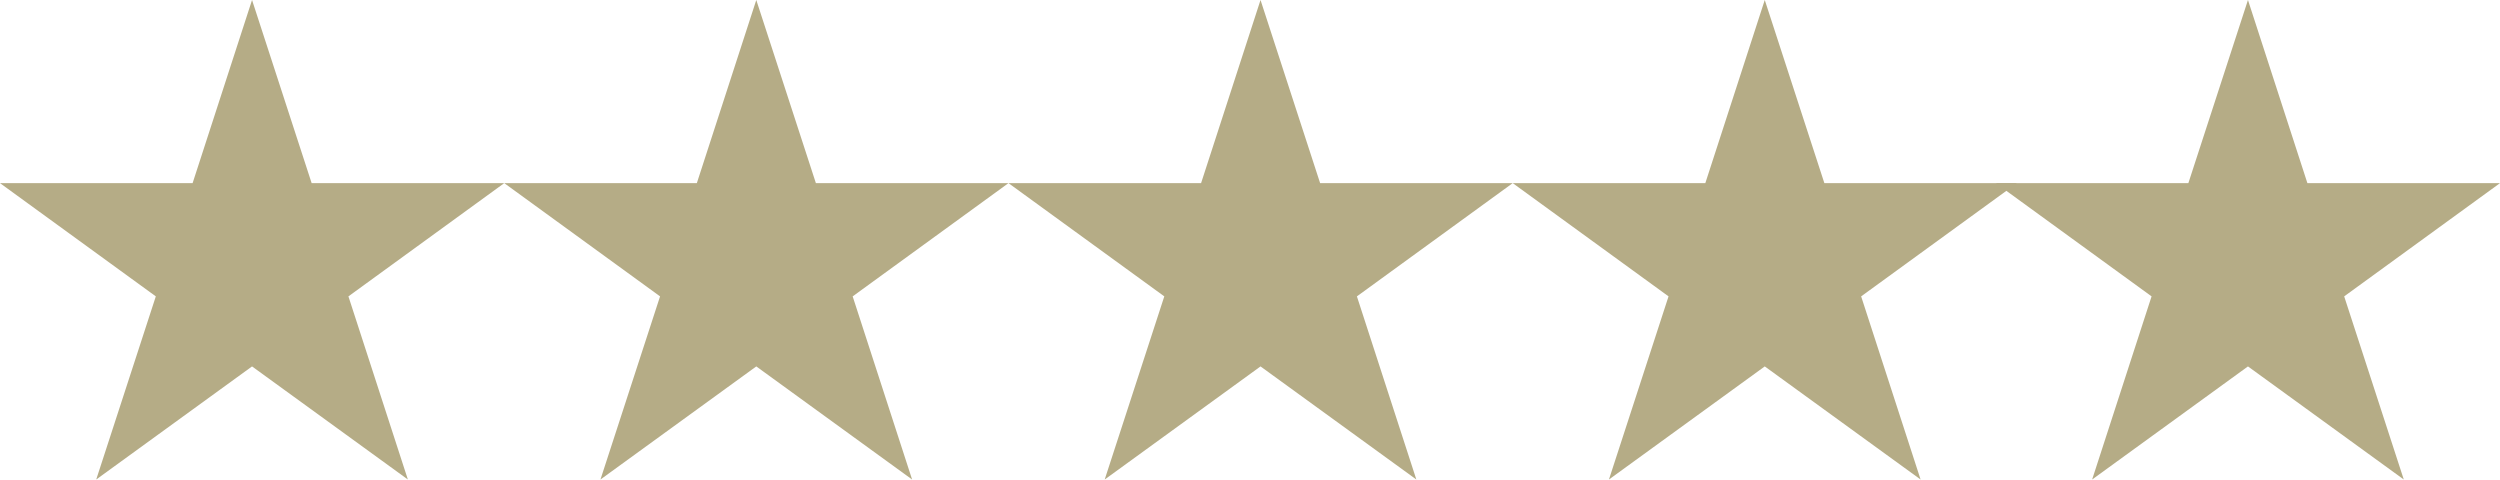 <?xml version="1.0" encoding="UTF-8"?>
<svg id="Layer_2" data-name="Layer 2" xmlns="http://www.w3.org/2000/svg" viewBox="0 0 155.63 29.85">
  <g id="Layer_1-2" data-name="Layer 1">
    <g>
      <polygon points="15.69 22.81 5.99 29.85 9.7 18.45 0 11.4 11.99 11.4 15.69 0 19.4 11.4 31.39 11.4 21.69 18.45 25.39 29.85 15.69 22.81" style="fill: #b5ac86;"/>
      <polygon points="47.08 22.81 37.38 29.85 41.09 18.45 31.39 11.4 43.38 11.4 47.08 0 50.79 11.4 62.78 11.4 53.08 18.45 56.78 29.85 47.08 22.81" style="fill: #b5ac86;"/>
      <polygon points="78.47 22.81 68.77 29.85 72.48 18.45 62.78 11.4 74.77 11.4 78.47 0 82.18 11.4 94.17 11.4 84.47 18.45 88.17 29.85 78.47 22.81" style="fill: #b5ac86;"/>
      <polygon points="109.86 22.81 100.16 29.85 103.87 18.45 94.17 11.4 106.16 11.4 109.86 0 113.57 11.4 125.56 11.4 115.86 18.45 119.56 29.85 109.86 22.81" style="fill: #b5ac86;"/>
      <polygon points="139.94 22.81 130.24 29.85 133.94 18.45 124.24 11.4 136.23 11.4 139.94 0 143.64 11.4 155.63 11.4 145.93 18.45 149.64 29.85 139.94 22.81" style="fill: #b5ac86;"/>
    </g>
  </g>
</svg>